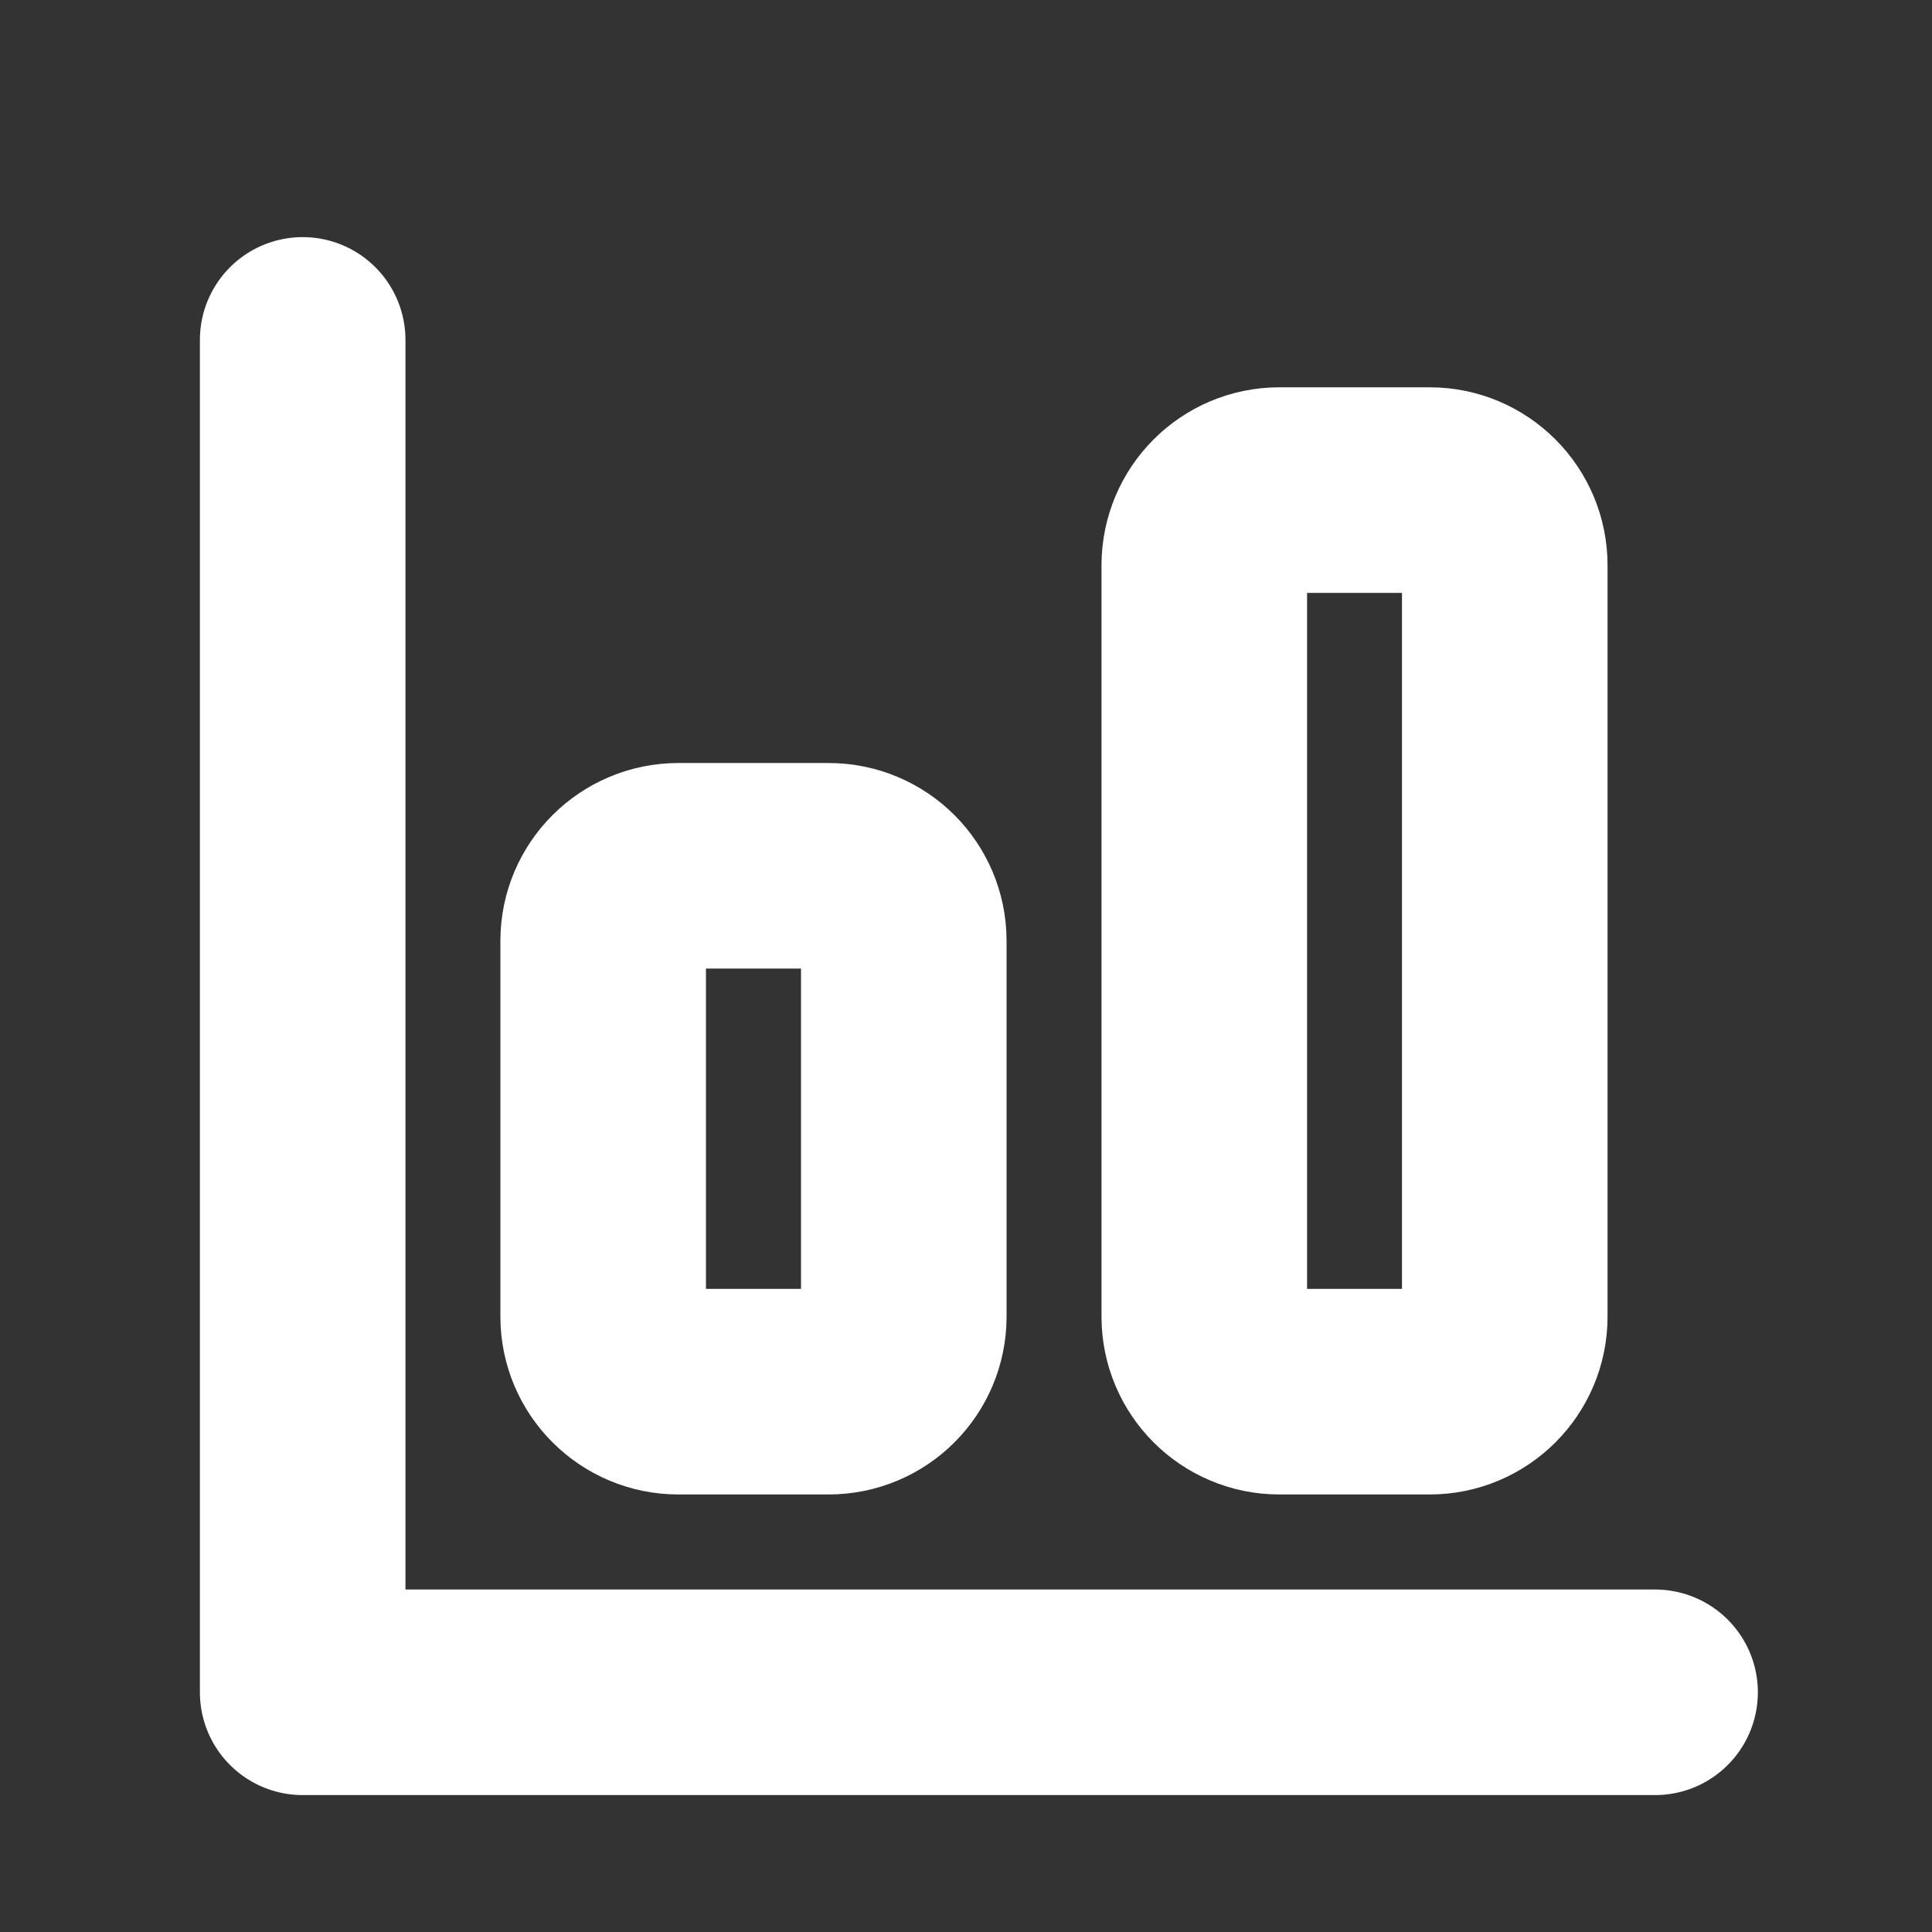 <svg width="15" height="15" viewBox="0 0 15 15" fill="none" xmlns="http://www.w3.org/2000/svg">
<rect x="0" y="0" width="15" height="15" fill="#333333" stroke="none"/>
<path d="M2.35 2.639V13.139H12.85M5.267 6.722H6.433C6.756 6.722 7.017 6.983 7.017 7.305V10.222C7.017 10.544 6.756 10.805 6.433 10.805H5.267C4.945 10.805 4.683 10.544 4.683 10.222V7.305C4.683 6.983 4.945 6.722 5.267 6.722ZM9.933 3.805H11.1C11.422 3.805 11.683 4.067 11.683 4.389V10.222C11.683 10.544 11.422 10.805 11.1 10.805H9.933C9.611 10.805 9.35 10.544 9.35 10.222V4.389C9.35 4.067 9.611 3.805 9.933 3.805Z" stroke="white" stroke-width="1.596" stroke-linecap="round" stroke-linejoin="round"/>
</svg>

